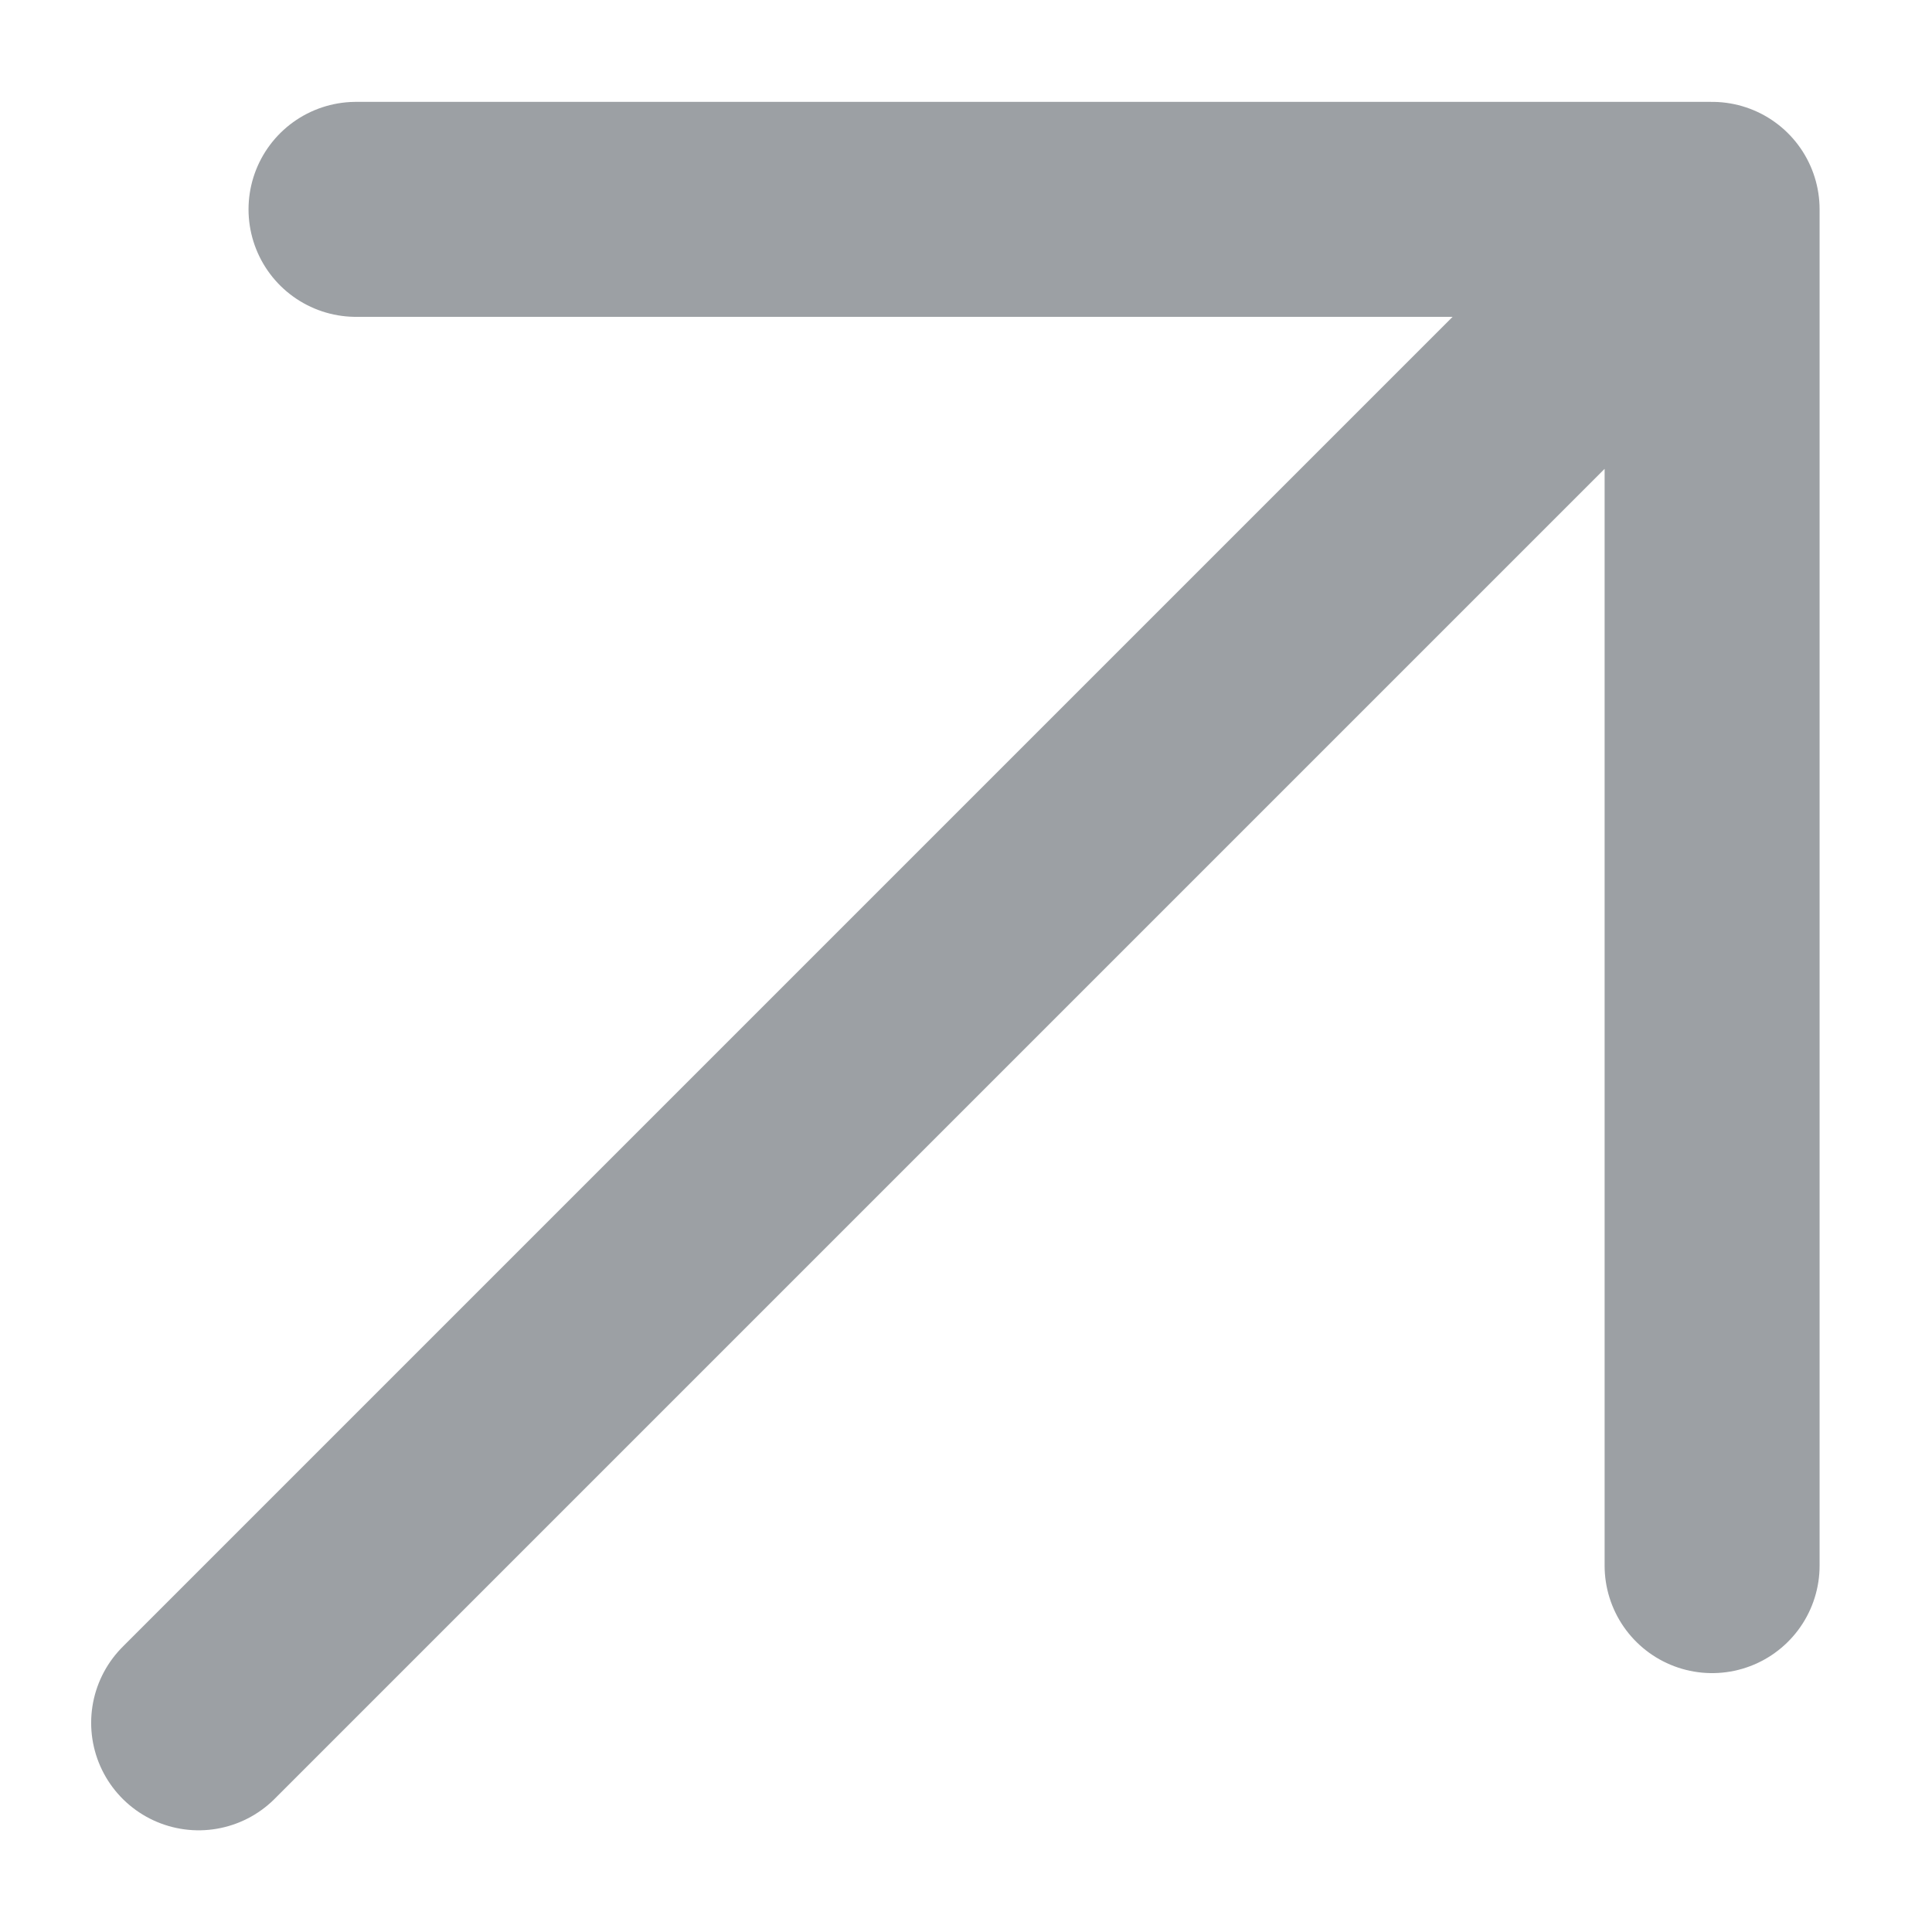 <svg width="11" height="11" viewBox="0 0 11 11" fill="none" xmlns="http://www.w3.org/2000/svg">
<path d="M1.131 9.809L9.748 1.192M9.748 1.192L2.027 1.192M9.748 1.192V8.914" stroke="#9CA0A4" stroke-width="1.224" stroke-linecap="round" stroke-linejoin="round"/>
</svg>
